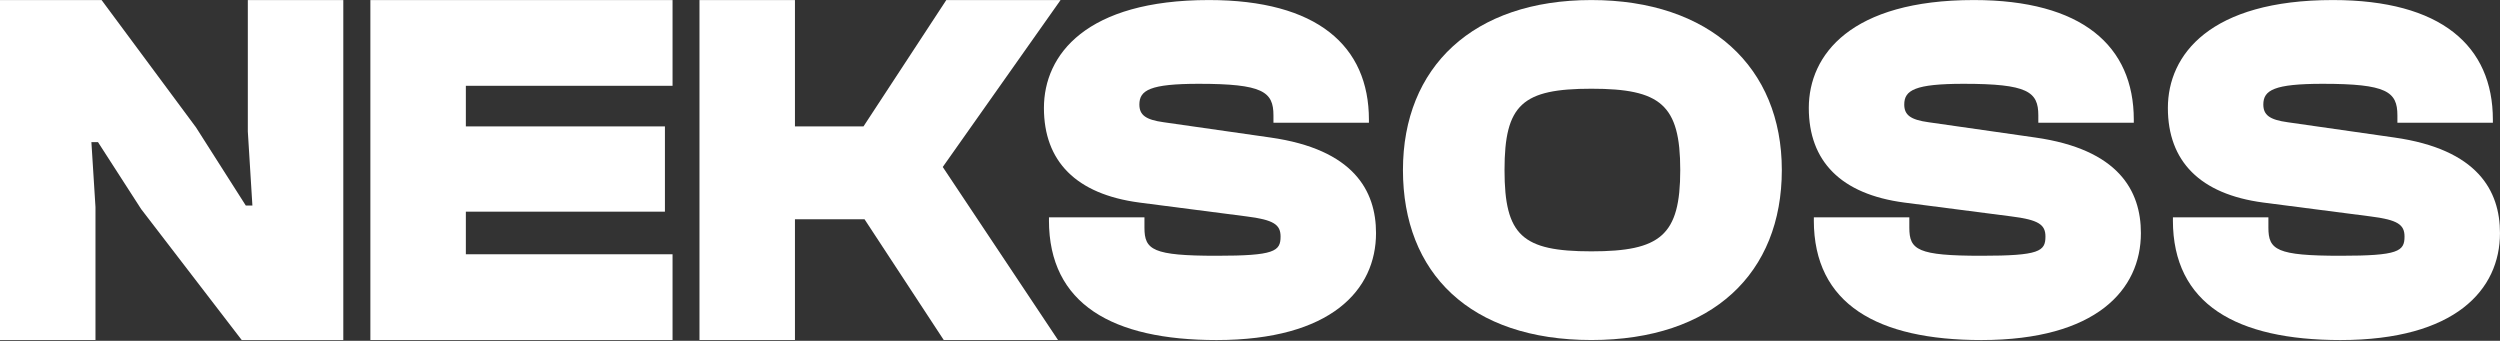 <?xml version="1.0" encoding="UTF-8"?>
<svg width="3000" height="409" viewBox="0 0 3000 409" fill="none" xmlns="http://www.w3.org/2000/svg">
<rect x="0" y="0" width="3000" height="409" fill="#333333" stroke="none"/>
<g clip-path="url(#clip0_13_6)">
<path d="M0 408.055V0.055H121.89L235.23 152.901L294.96 246.666H302.88L297.39 157.758V0.055H411.96V408.055H290.07L169.41 250.952L117.6 170.557H109.68L114.57 248.494V408.025H0V408.055Z" fill="white"/>
<path d="M444.45 408.055V0.055H807.06V102.962H559.02V151.672H797.91V253.98H559.02V305.118H807.06V408.025H444.45V408.055Z" fill="white"/>
<path d="M839.37 408.055V0.055H953.94V151.672H1036.2L1135.56 0.055H1272.69L1131.3 200.383L1269.63 408.025H1132.5L1037.43 263.092H953.94V408.025H839.37V408.055Z" fill="white"/>
<path d="M1258.77 264.351V260.814H1373.34V273.224C1373.34 299.843 1383.09 306.917 1459.89 306.917C1529.37 306.917 1536.69 301.581 1536.69 283.866C1536.69 269.687 1528.77 263.752 1495.26 259.615L1367.28 243.069C1291.11 233.027 1252.71 193.399 1252.71 129.55C1252.71 65.702 1303.26 0.055 1450.74 0.055C1580.55 0.055 1642.71 55.031 1642.71 143.729V147.266H1528.14V138.393C1528.14 110.006 1515.33 100.564 1438.56 100.564C1380.06 100.564 1367.25 108.238 1367.25 125.414C1367.25 137.824 1374.57 143.729 1396.5 146.696L1524.48 165.012C1624.41 179.19 1651.23 228.86 1651.23 279.729C1651.23 347.714 1597.59 408.055 1459.86 408.055C1334.91 408.055 1258.74 364.89 1258.74 264.381L1258.77 264.351Z" fill="white"/>
<path d="M1683.54 204.04C1683.54 80.48 1767.66 0.055 1909.65 0.055C2051.64 0.055 2138.19 80.48 2138.19 204.04C2138.19 327.6 2055.3 408.025 1909.65 408.025C1764 408.025 1683.54 327.6 1683.54 204.04ZM2016.3 204.04C2016.3 125.414 1992.54 106.469 1909.65 106.469C1826.76 106.469 1805.43 125.384 1805.43 204.04C1805.43 282.696 1826.76 301.611 1909.65 301.611C1992.54 301.611 2016.3 282.696 2016.3 204.04Z" fill="white"/>
<path d="M2176.62 264.351V260.814H2291.19V273.224C2291.19 299.843 2300.94 306.917 2377.74 306.917C2447.22 306.917 2454.54 301.581 2454.54 283.866C2454.54 269.687 2446.62 263.752 2413.11 259.615L2285.13 243.069C2208.96 233.027 2170.56 193.399 2170.56 129.55C2170.56 65.702 2221.08 0.055 2368.59 0.055C2498.4 0.055 2560.56 55.031 2560.56 143.729V147.266H2445.99V138.393C2445.99 110.006 2433.18 100.564 2356.41 100.564C2297.91 100.564 2285.1 108.238 2285.1 125.414C2285.1 137.824 2292.42 143.729 2314.35 146.696L2442.33 165.012C2542.26 179.19 2569.08 228.86 2569.08 279.729C2569.08 347.714 2515.44 408.055 2377.71 408.055C2252.79 408.055 2176.59 364.89 2176.59 264.381L2176.62 264.351Z" fill="white"/>
<path d="M2607.51 264.351V260.814H2722.08V273.224C2722.08 299.843 2731.83 306.917 2808.63 306.917C2878.11 306.917 2885.43 301.581 2885.43 283.866C2885.43 269.687 2877.51 263.752 2844 259.615L2716.02 243.069C2639.85 233.027 2601.45 193.399 2601.45 129.55C2601.45 65.702 2652 0.055 2799.48 0.055C2929.29 0.055 2991.45 55.031 2991.45 143.729V147.266H2876.88V138.393C2876.88 110.006 2864.07 100.564 2787.3 100.564C2728.8 100.564 2715.99 108.238 2715.99 125.414C2715.99 137.824 2723.31 143.729 2745.24 146.696L2873.22 165.012C2973.15 179.19 2999.97 228.86 2999.97 279.729C2999.97 347.714 2946.33 408.055 2808.6 408.055C2683.68 408.055 2607.48 364.89 2607.48 264.381L2607.51 264.351Z" fill="white"/>
</g>
<defs>
<clipPath id="clip0_13_6">
<rect width="3000" height="408" fill="white" transform="translate(0 0.055)"/>
</clipPath>
</defs>
</svg>

